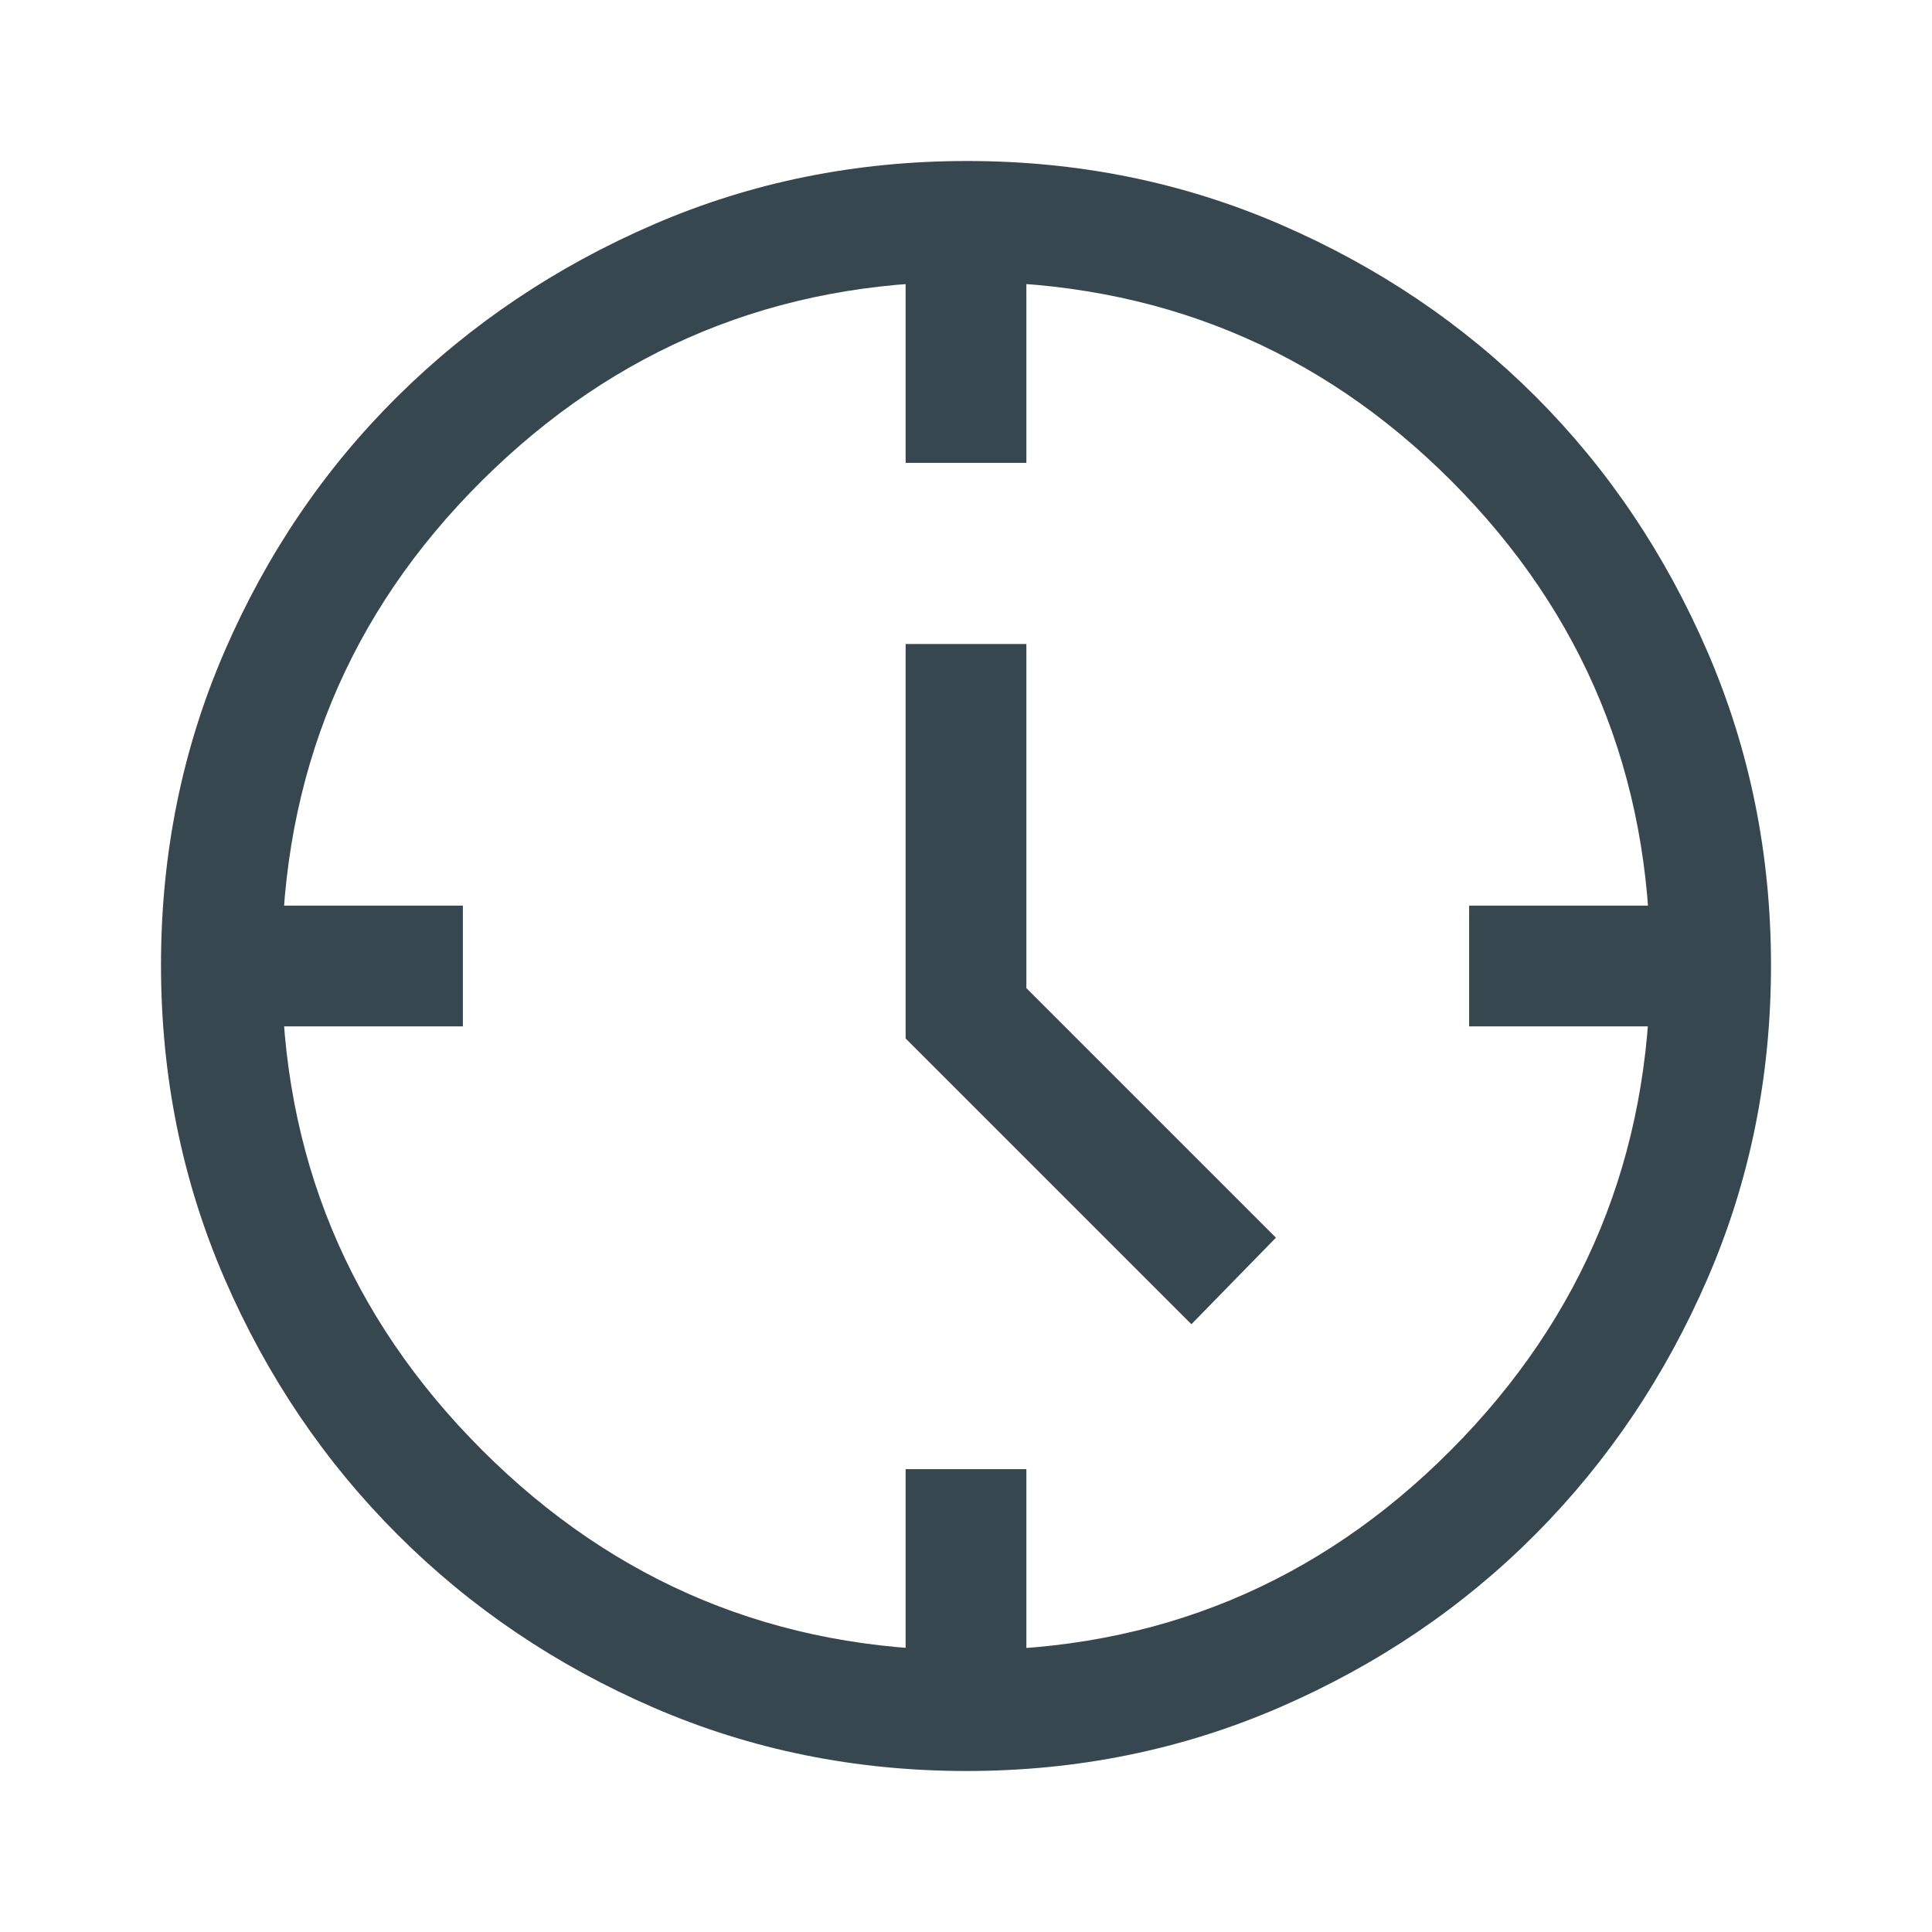 <svg xmlns="http://www.w3.org/2000/svg" height="48px" viewBox="0 -960 960 960" width="48px" fill="#37474f"><path d="M592-302 450-444v-196h60v171l124 124-42 43ZM450-730v-90h60v90h-60Zm280 280v-60h90v60h-90ZM450-140v-90h60v90h-60ZM140-450v-60h90v60h-90ZM480.27-80q-82.74 0-155.5-31.5Q252-143 197.5-197.5t-86-127.34Q80-397.68 80-480.5t31.5-155.66Q143-709 197.5-763t127.34-85.5Q397.68-880 480.5-880t155.66 31.5Q709-817 763-763t85.5 127Q880-563 880-480.27q0 82.74-31.5 155.5Q817-252 763-197.68q-54 54.31-127 86Q563-80 480.27-80Zm.23-60Q622-140 721-239.5t99-241Q820-622 721.19-721T480-820q-141 0-240.5 98.81T140-480q0 141 99.5 240.5t241 99.5Zm-.5-340Z"/></svg>